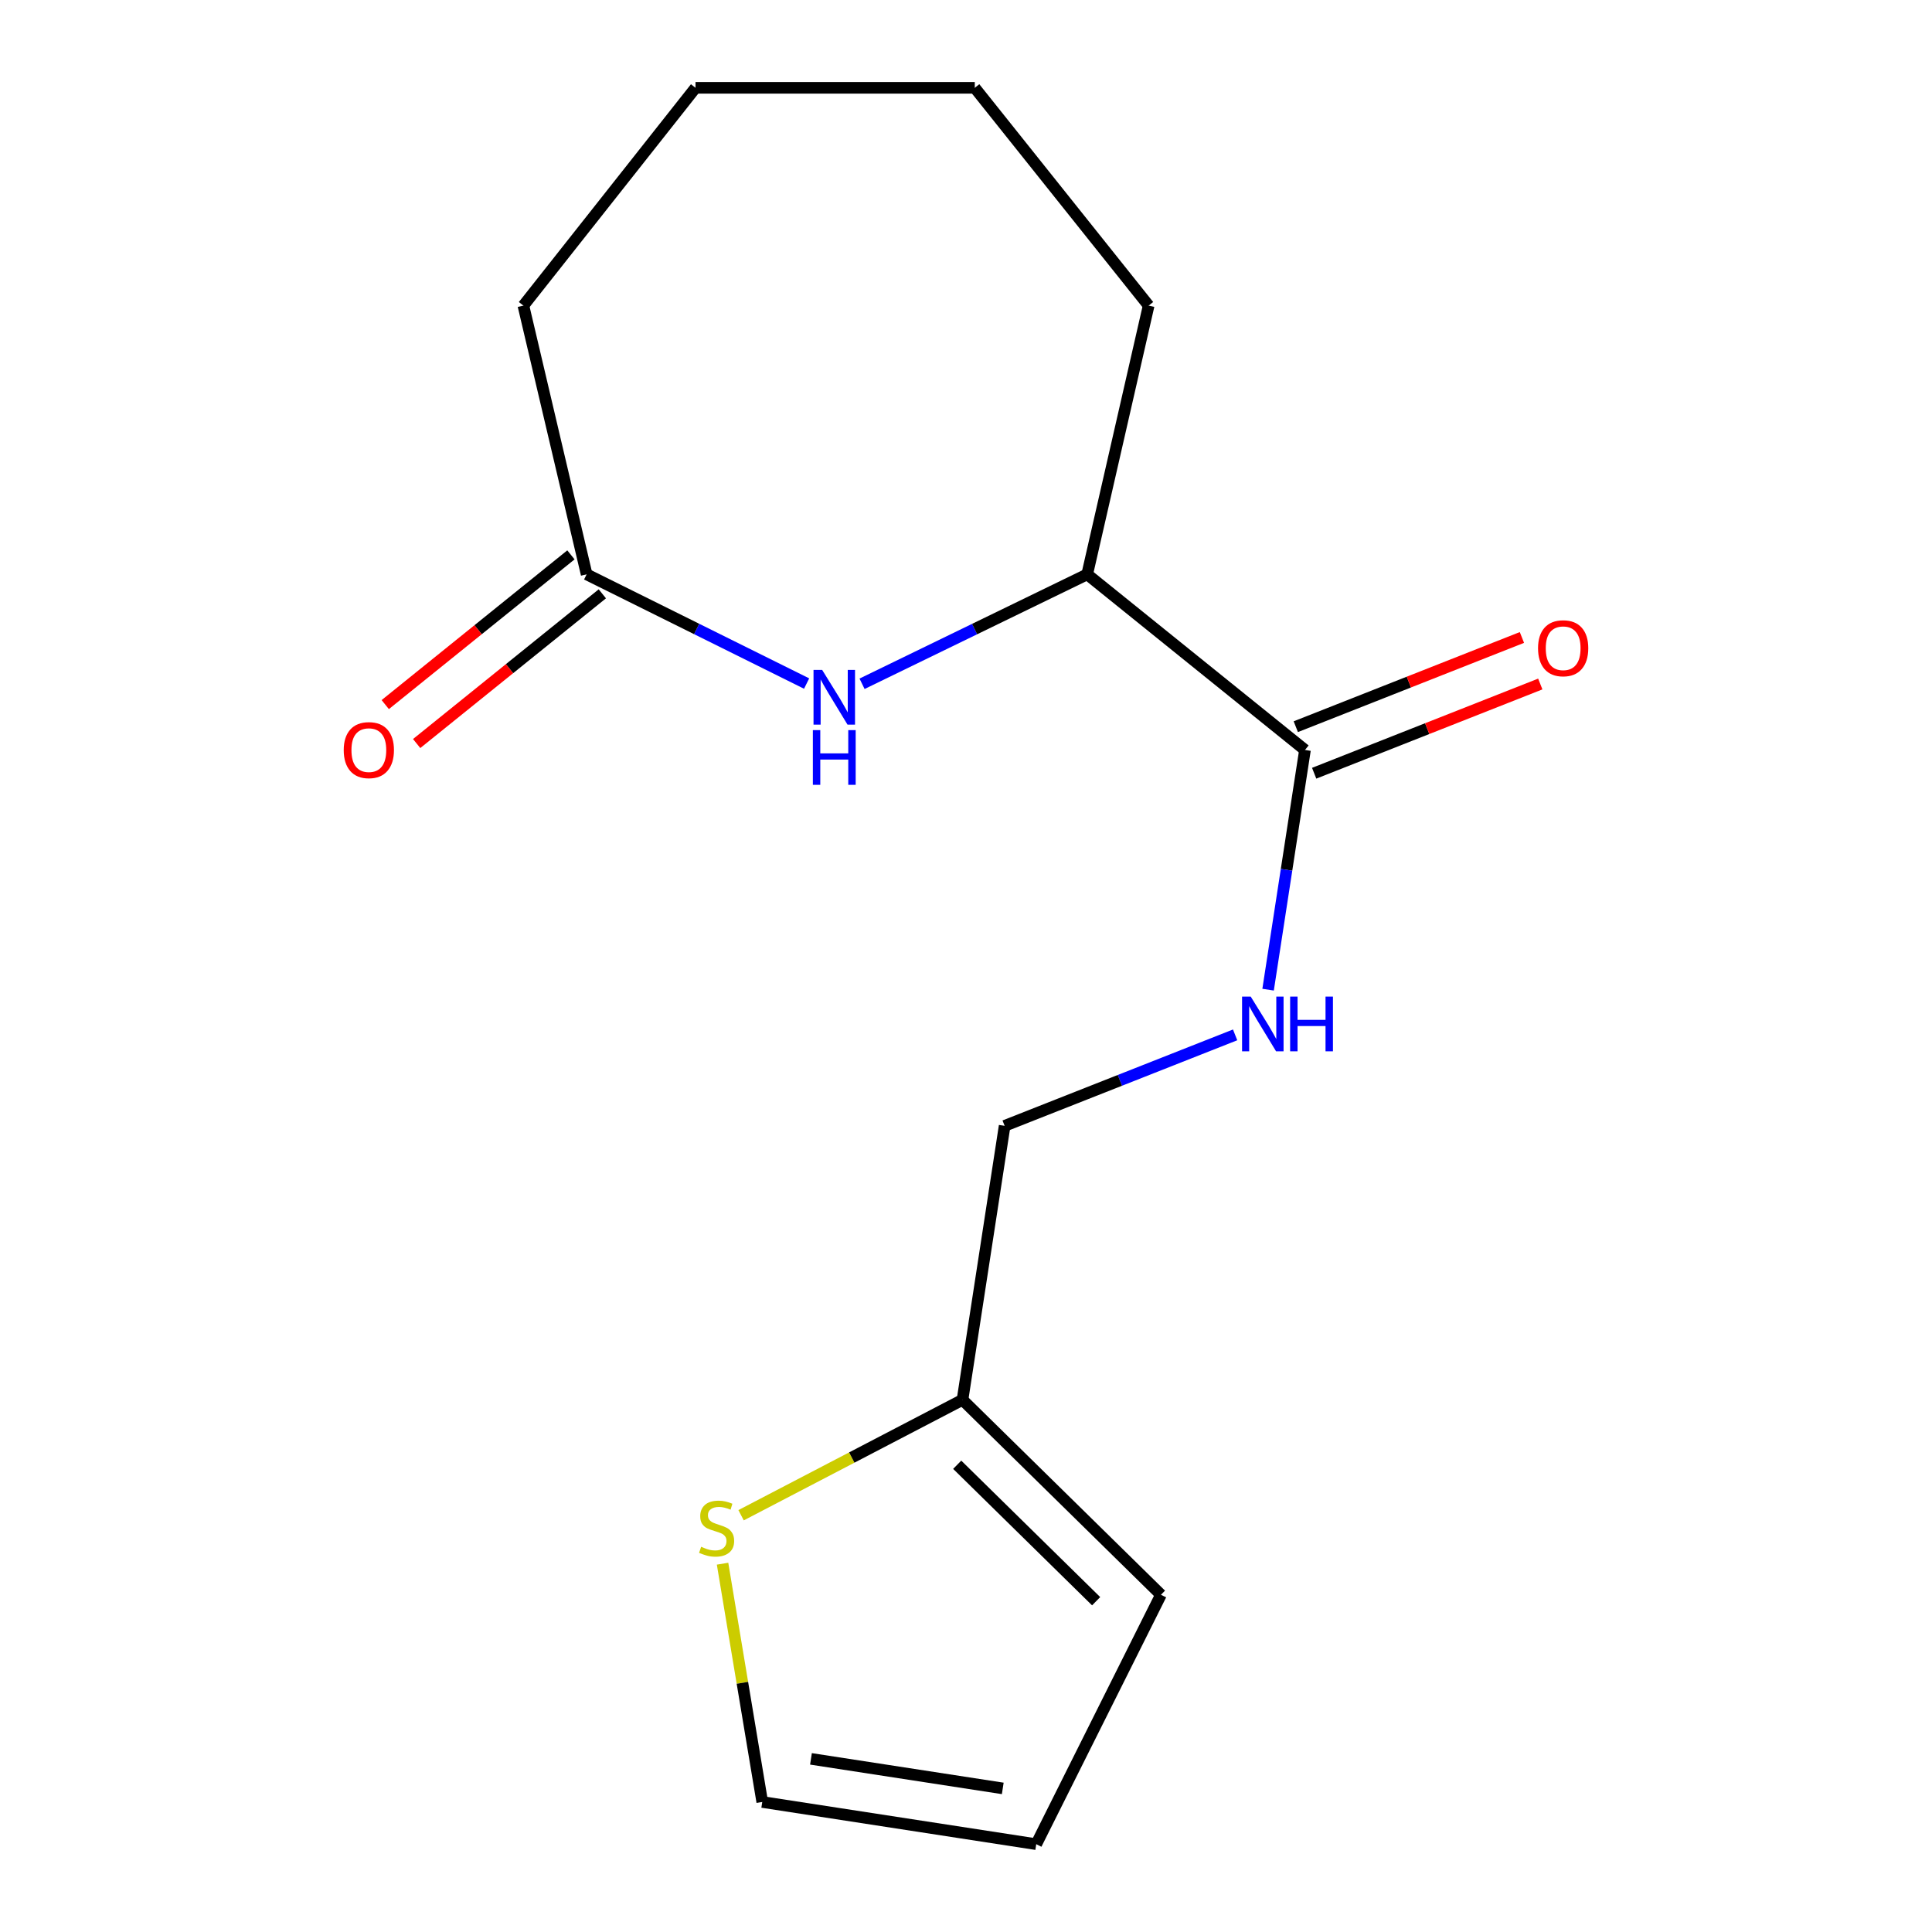 <?xml version='1.0' encoding='iso-8859-1'?>
<svg version='1.1' baseProfile='full'
              xmlns='http://www.w3.org/2000/svg'
                      xmlns:rdkit='http://www.rdkit.org/xml'
                      xmlns:xlink='http://www.w3.org/1999/xlink'
                  xml:space='preserve'
width='1000px' height='1000px' viewBox='0 0 1000 1000'>
<!-- END OF HEADER -->
<rect style='opacity:1.0;fill:#FFFFFF;stroke:none' width='1000' height='1000' x='0' y='0'> </rect>
<path class='bond-0' d='M 417.5,353.807 L 360.569,325.544' style='fill:none;fill-rule:evenodd;stroke:#0000FF;stroke-width:6px;stroke-linecap:butt;stroke-linejoin:miter;stroke-opacity:1' />
<path class='bond-0' d='M 360.569,325.544 L 303.639,297.28' style='fill:none;fill-rule:evenodd;stroke:#000000;stroke-width:6px;stroke-linecap:butt;stroke-linejoin:miter;stroke-opacity:1' />
<path class='bond-1' d='M 446.196,353.926 L 504.463,325.603' style='fill:none;fill-rule:evenodd;stroke:#0000FF;stroke-width:6px;stroke-linecap:butt;stroke-linejoin:miter;stroke-opacity:1' />
<path class='bond-1' d='M 504.463,325.603 L 562.73,297.28' style='fill:none;fill-rule:evenodd;stroke:#000000;stroke-width:6px;stroke-linecap:butt;stroke-linejoin:miter;stroke-opacity:1' />
<path class='bond-2' d='M 675.456,388.18 L 562.73,297.28' style='fill:none;fill-rule:evenodd;stroke:#000000;stroke-width:6px;stroke-linecap:butt;stroke-linejoin:miter;stroke-opacity:1' />
<path class='bond-3' d='M 675.456,388.18 L 665.909,450.215' style='fill:none;fill-rule:evenodd;stroke:#000000;stroke-width:6px;stroke-linecap:butt;stroke-linejoin:miter;stroke-opacity:1' />
<path class='bond-3' d='M 665.909,450.215 L 656.361,512.251' style='fill:none;fill-rule:evenodd;stroke:#0000FF;stroke-width:6px;stroke-linecap:butt;stroke-linejoin:miter;stroke-opacity:1' />
<path class='bond-4' d='M 680.209,400.225 L 738.729,377.133' style='fill:none;fill-rule:evenodd;stroke:#000000;stroke-width:6px;stroke-linecap:butt;stroke-linejoin:miter;stroke-opacity:1' />
<path class='bond-4' d='M 738.729,377.133 L 797.249,354.042' style='fill:none;fill-rule:evenodd;stroke:#FF0000;stroke-width:6px;stroke-linecap:butt;stroke-linejoin:miter;stroke-opacity:1' />
<path class='bond-4' d='M 670.703,376.135 L 729.223,353.043' style='fill:none;fill-rule:evenodd;stroke:#000000;stroke-width:6px;stroke-linecap:butt;stroke-linejoin:miter;stroke-opacity:1' />
<path class='bond-4' d='M 729.223,353.043 L 787.743,329.952' style='fill:none;fill-rule:evenodd;stroke:#FF0000;stroke-width:6px;stroke-linecap:butt;stroke-linejoin:miter;stroke-opacity:1' />
<path class='bond-5' d='M 295.511,287.2 L 247.458,325.949' style='fill:none;fill-rule:evenodd;stroke:#000000;stroke-width:6px;stroke-linecap:butt;stroke-linejoin:miter;stroke-opacity:1' />
<path class='bond-5' d='M 247.458,325.949 L 199.405,364.698' style='fill:none;fill-rule:evenodd;stroke:#FF0000;stroke-width:6px;stroke-linecap:butt;stroke-linejoin:miter;stroke-opacity:1' />
<path class='bond-5' d='M 311.767,307.359 L 263.714,346.109' style='fill:none;fill-rule:evenodd;stroke:#000000;stroke-width:6px;stroke-linecap:butt;stroke-linejoin:miter;stroke-opacity:1' />
<path class='bond-5' d='M 263.714,346.109 L 215.661,384.858' style='fill:none;fill-rule:evenodd;stroke:#FF0000;stroke-width:6px;stroke-linecap:butt;stroke-linejoin:miter;stroke-opacity:1' />
<path class='bond-6' d='M 303.639,297.28 L 270.907,158.181' style='fill:none;fill-rule:evenodd;stroke:#000000;stroke-width:6px;stroke-linecap:butt;stroke-linejoin:miter;stroke-opacity:1' />
<path class='bond-7' d='M 562.73,297.28 L 594.541,158.181' style='fill:none;fill-rule:evenodd;stroke:#000000;stroke-width:6px;stroke-linecap:butt;stroke-linejoin:miter;stroke-opacity:1' />
<path class='bond-8' d='M 639.299,535.653 L 579.649,559.191' style='fill:none;fill-rule:evenodd;stroke:#0000FF;stroke-width:6px;stroke-linecap:butt;stroke-linejoin:miter;stroke-opacity:1' />
<path class='bond-8' d='M 579.649,559.191 L 519.999,582.728' style='fill:none;fill-rule:evenodd;stroke:#000000;stroke-width:6px;stroke-linecap:butt;stroke-linejoin:miter;stroke-opacity:1' />
<path class='bond-9' d='M 383.583,784.284 L 440.885,754.415' style='fill:none;fill-rule:evenodd;stroke:#CCCC00;stroke-width:6px;stroke-linecap:butt;stroke-linejoin:miter;stroke-opacity:1' />
<path class='bond-9' d='M 440.885,754.415 L 498.187,724.546' style='fill:none;fill-rule:evenodd;stroke:#000000;stroke-width:6px;stroke-linecap:butt;stroke-linejoin:miter;stroke-opacity:1' />
<path class='bond-10' d='M 373.993,809.362 L 384.266,871.033' style='fill:none;fill-rule:evenodd;stroke:#CCCC00;stroke-width:6px;stroke-linecap:butt;stroke-linejoin:miter;stroke-opacity:1' />
<path class='bond-10' d='M 384.266,871.033 L 394.539,932.705' style='fill:none;fill-rule:evenodd;stroke:#000000;stroke-width:6px;stroke-linecap:butt;stroke-linejoin:miter;stroke-opacity:1' />
<path class='bond-11' d='M 498.187,724.546 L 519.999,582.728' style='fill:none;fill-rule:evenodd;stroke:#000000;stroke-width:6px;stroke-linecap:butt;stroke-linejoin:miter;stroke-opacity:1' />
<path class='bond-12' d='M 498.187,724.546 L 600.914,825.446' style='fill:none;fill-rule:evenodd;stroke:#000000;stroke-width:6px;stroke-linecap:butt;stroke-linejoin:miter;stroke-opacity:1' />
<path class='bond-12' d='M 495.449,758.157 L 567.358,828.787' style='fill:none;fill-rule:evenodd;stroke:#000000;stroke-width:6px;stroke-linecap:butt;stroke-linejoin:miter;stroke-opacity:1' />
<path class='bond-13' d='M 394.539,932.705 L 536.357,954.545' style='fill:none;fill-rule:evenodd;stroke:#000000;stroke-width:6px;stroke-linecap:butt;stroke-linejoin:miter;stroke-opacity:1' />
<path class='bond-13' d='M 419.754,910.385 L 519.026,925.674' style='fill:none;fill-rule:evenodd;stroke:#000000;stroke-width:6px;stroke-linecap:butt;stroke-linejoin:miter;stroke-opacity:1' />
<path class='bond-14' d='M 600.914,825.446 L 536.357,954.545' style='fill:none;fill-rule:evenodd;stroke:#000000;stroke-width:6px;stroke-linecap:butt;stroke-linejoin:miter;stroke-opacity:1' />
<path class='bond-15' d='M 270.907,158.181 L 359.995,45.455' style='fill:none;fill-rule:evenodd;stroke:#000000;stroke-width:6px;stroke-linecap:butt;stroke-linejoin:miter;stroke-opacity:1' />
<path class='bond-16' d='M 594.541,158.181 L 504.546,45.455' style='fill:none;fill-rule:evenodd;stroke:#000000;stroke-width:6px;stroke-linecap:butt;stroke-linejoin:miter;stroke-opacity:1' />
<path class='bond-17' d='M 359.995,45.455 L 504.546,45.455' style='fill:none;fill-rule:evenodd;stroke:#000000;stroke-width:6px;stroke-linecap:butt;stroke-linejoin:miter;stroke-opacity:1' />
<path  class='atom-0' d='M 425.557 346.756
L 434.837 361.756
Q 435.757 363.236, 437.237 365.916
Q 438.717 368.596, 438.797 368.756
L 438.797 346.756
L 442.557 346.756
L 442.557 375.076
L 438.677 375.076
L 428.717 358.676
Q 427.557 356.756, 426.317 354.556
Q 425.117 352.356, 424.757 351.676
L 424.757 375.076
L 421.077 375.076
L 421.077 346.756
L 425.557 346.756
' fill='#0000FF'/>
<path  class='atom-0' d='M 420.737 377.908
L 424.577 377.908
L 424.577 389.948
L 439.057 389.948
L 439.057 377.908
L 442.897 377.908
L 442.897 406.228
L 439.057 406.228
L 439.057 393.148
L 424.577 393.148
L 424.577 406.228
L 420.737 406.228
L 420.737 377.908
' fill='#0000FF'/>
<path  class='atom-4' d='M 647.37 515.838
L 656.65 530.838
Q 657.57 532.318, 659.05 534.998
Q 660.53 537.678, 660.61 537.838
L 660.61 515.838
L 664.37 515.838
L 664.37 544.158
L 660.49 544.158
L 650.53 527.758
Q 649.37 525.838, 648.13 523.638
Q 646.93 521.438, 646.57 520.758
L 646.57 544.158
L 642.89 544.158
L 642.89 515.838
L 647.37 515.838
' fill='#0000FF'/>
<path  class='atom-4' d='M 667.77 515.838
L 671.61 515.838
L 671.61 527.878
L 686.09 527.878
L 686.09 515.838
L 689.93 515.838
L 689.93 544.158
L 686.09 544.158
L 686.09 531.078
L 671.61 531.078
L 671.61 544.158
L 667.77 544.158
L 667.77 515.838
' fill='#0000FF'/>
<path  class='atom-5' d='M 362.915 800.607
Q 363.235 800.727, 364.555 801.287
Q 365.875 801.847, 367.315 802.207
Q 368.795 802.527, 370.235 802.527
Q 372.915 802.527, 374.475 801.247
Q 376.035 799.927, 376.035 797.647
Q 376.035 796.087, 375.235 795.127
Q 374.475 794.167, 373.275 793.647
Q 372.075 793.127, 370.075 792.527
Q 367.555 791.767, 366.035 791.047
Q 364.555 790.327, 363.475 788.807
Q 362.435 787.287, 362.435 784.727
Q 362.435 781.167, 364.835 778.967
Q 367.275 776.767, 372.075 776.767
Q 375.355 776.767, 379.075 778.327
L 378.155 781.407
Q 374.755 780.007, 372.195 780.007
Q 369.435 780.007, 367.915 781.167
Q 366.395 782.287, 366.435 784.247
Q 366.435 785.767, 367.195 786.687
Q 367.995 787.607, 369.115 788.127
Q 370.275 788.647, 372.195 789.247
Q 374.755 790.047, 376.275 790.847
Q 377.795 791.647, 378.875 793.287
Q 379.995 794.887, 379.995 797.647
Q 379.995 801.567, 377.355 803.687
Q 374.755 805.767, 370.395 805.767
Q 367.875 805.767, 365.955 805.207
Q 364.075 804.687, 361.835 803.767
L 362.915 800.607
' fill='#CCCC00'/>
<path  class='atom-8' d='M 796.087 335.53
Q 796.087 328.73, 799.447 324.93
Q 802.807 321.13, 809.087 321.13
Q 815.367 321.13, 818.727 324.93
Q 822.087 328.73, 822.087 335.53
Q 822.087 342.41, 818.687 346.33
Q 815.287 350.21, 809.087 350.21
Q 802.847 350.21, 799.447 346.33
Q 796.087 342.45, 796.087 335.53
M 809.087 347.01
Q 813.407 347.01, 815.727 344.13
Q 818.087 341.21, 818.087 335.53
Q 818.087 329.97, 815.727 327.17
Q 813.407 324.33, 809.087 324.33
Q 804.767 324.33, 802.407 327.13
Q 800.087 329.93, 800.087 335.53
Q 800.087 341.25, 802.407 344.13
Q 804.767 347.01, 809.087 347.01
' fill='#FF0000'/>
<path  class='atom-10' d='M 177.913 388.26
Q 177.913 381.46, 181.273 377.66
Q 184.633 373.86, 190.913 373.86
Q 197.193 373.86, 200.553 377.66
Q 203.913 381.46, 203.913 388.26
Q 203.913 395.14, 200.513 399.06
Q 197.113 402.94, 190.913 402.94
Q 184.673 402.94, 181.273 399.06
Q 177.913 395.18, 177.913 388.26
M 190.913 399.74
Q 195.233 399.74, 197.553 396.86
Q 199.913 393.94, 199.913 388.26
Q 199.913 382.7, 197.553 379.9
Q 195.233 377.06, 190.913 377.06
Q 186.593 377.06, 184.233 379.86
Q 181.913 382.66, 181.913 388.26
Q 181.913 393.98, 184.233 396.86
Q 186.593 399.74, 190.913 399.74
' fill='#FF0000'/>
</svg>
